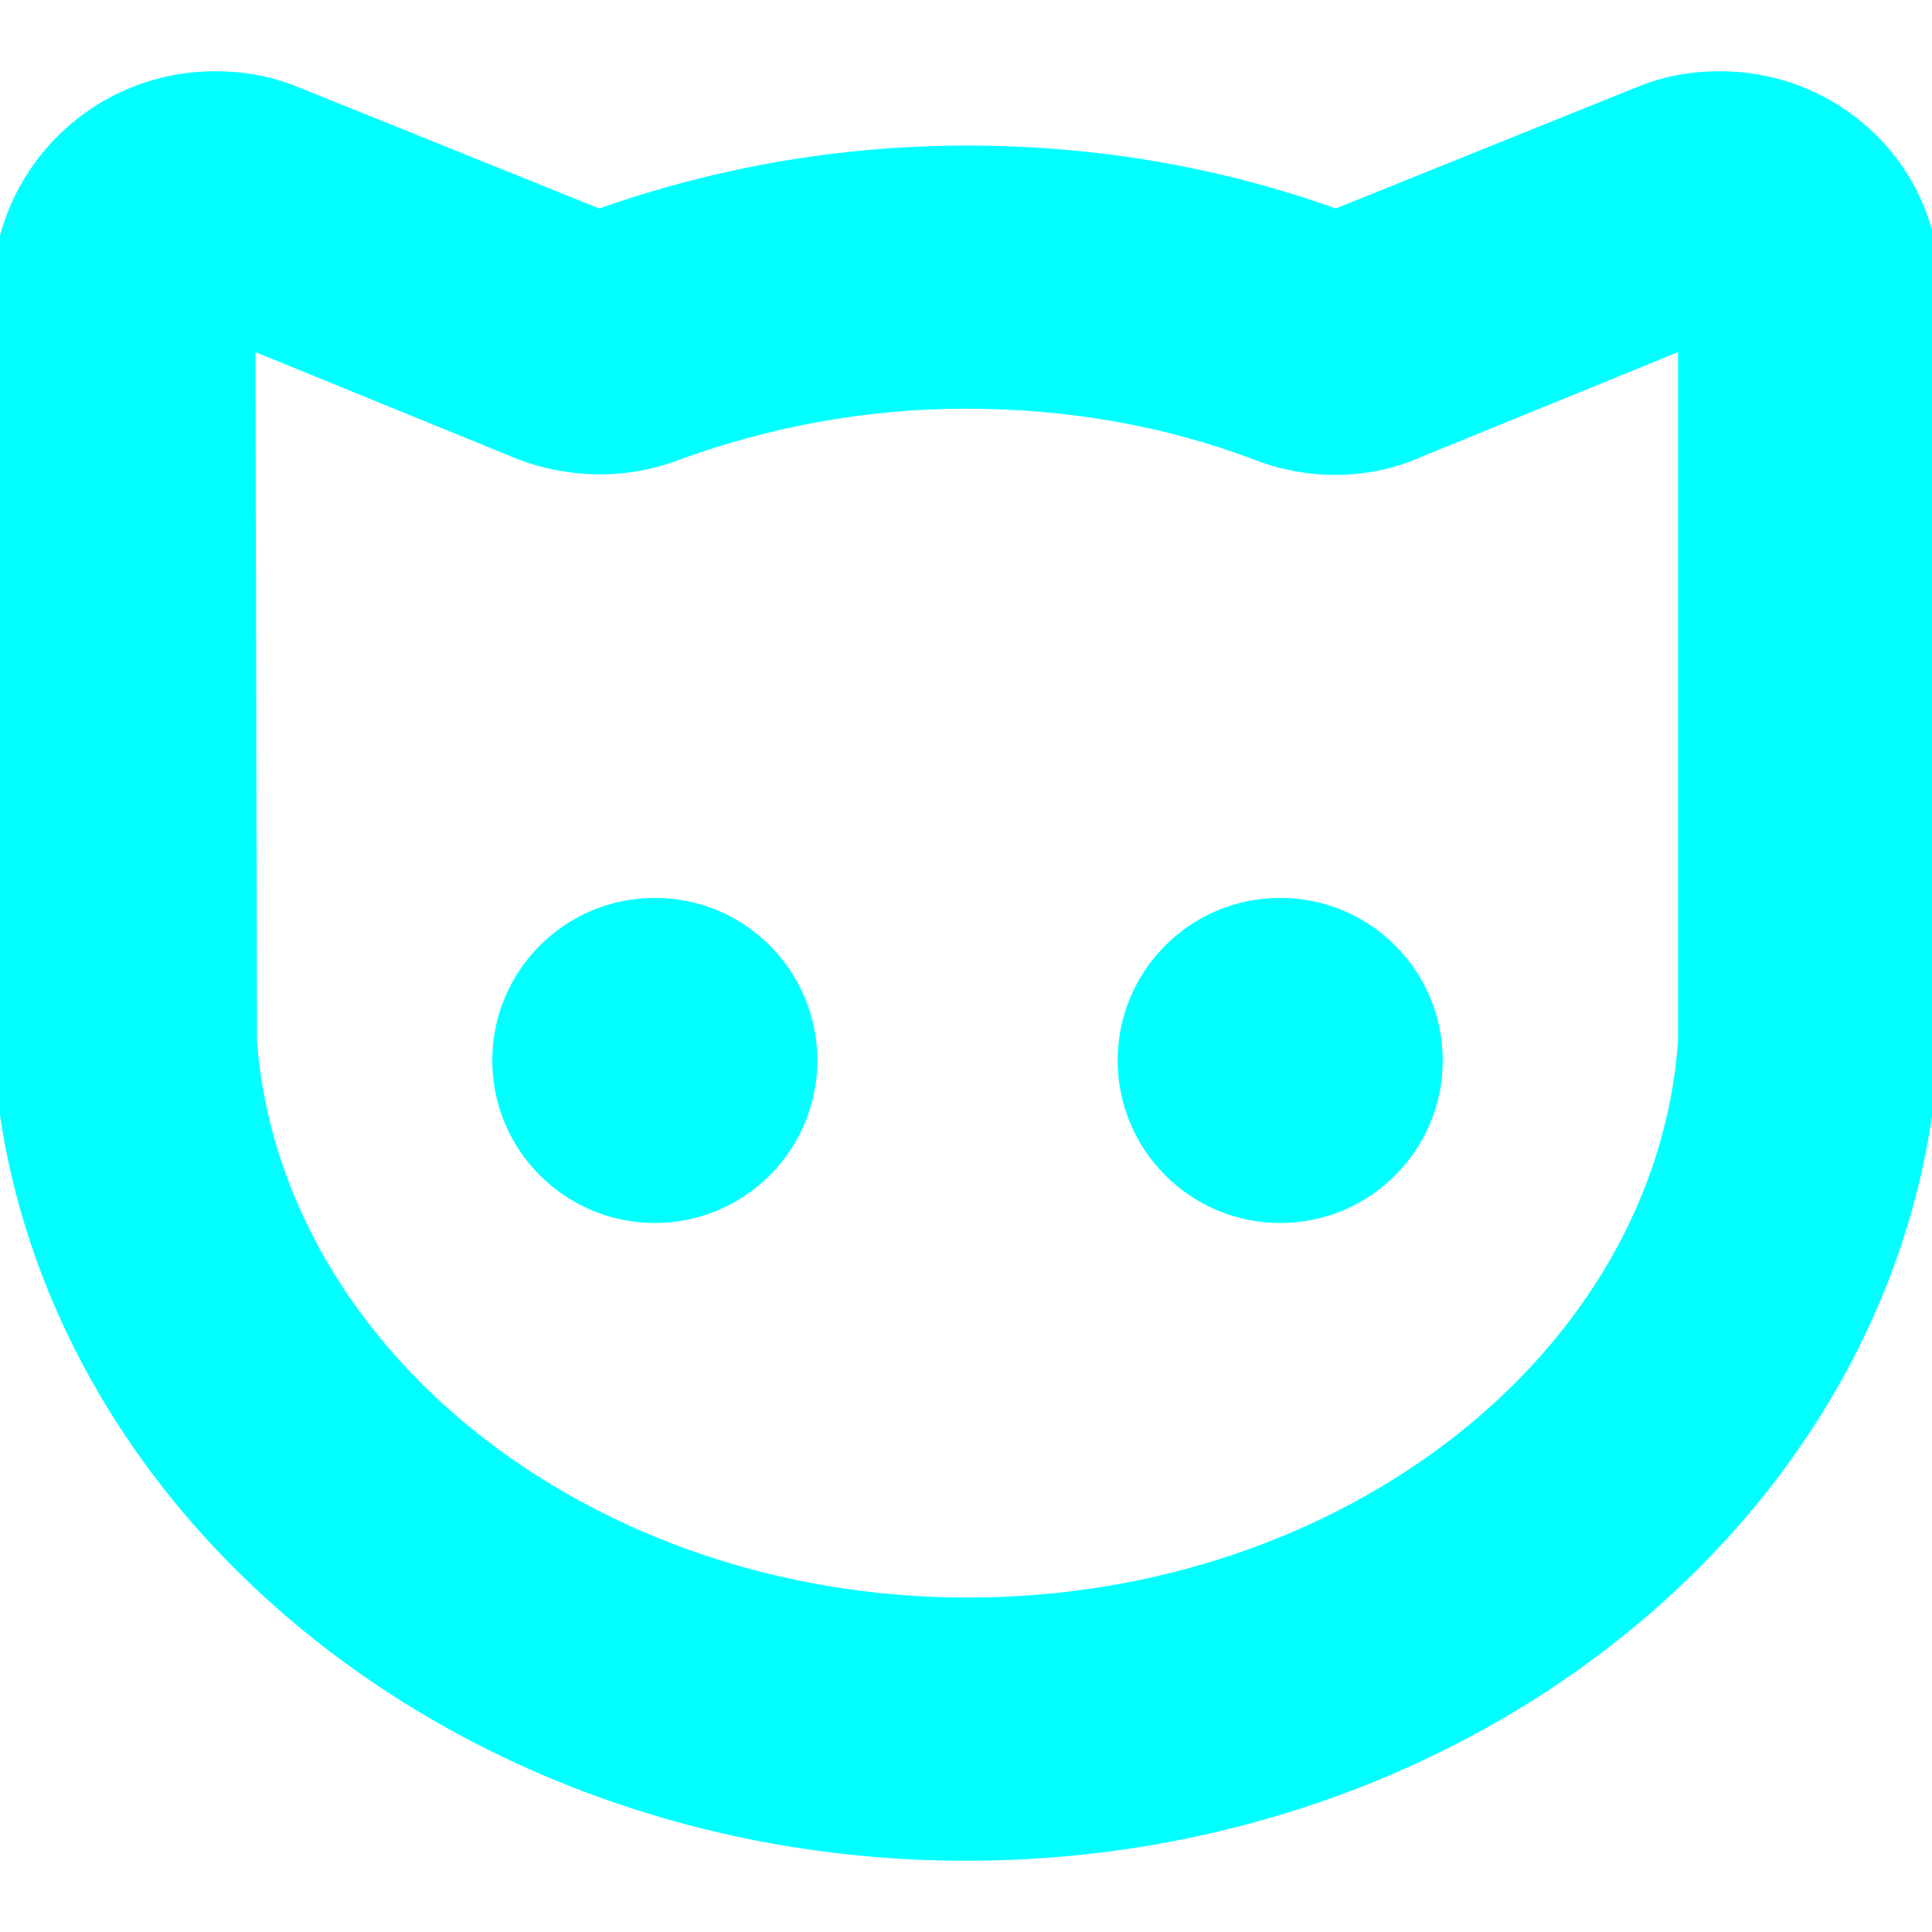 <!DOCTYPE svg PUBLIC "-//W3C//DTD SVG 1.1//EN" "http://www.w3.org/Graphics/SVG/1.1/DTD/svg11.dtd">
<!-- Uploaded to: SVG Repo, www.svgrepo.com, Transformed by: SVG Repo Mixer Tools -->
<svg fill="#00ffff" version="1.1" id="Capa_1" xmlns="http://www.w3.org/2000/svg" xmlns:xlink="http://www.w3.org/1999/xlink" width="800px" height="800px" viewBox="0 0 124.805 124.805" xml:space="preserve" stroke="#00ffff">
<g id="SVGRepo_bgCarrier" stroke-width="0"/>
<g id="SVGRepo_tracerCarrier" stroke-linecap="round" stroke-linejoin="round"/>
<g id="SVGRepo_iconCarrier"> <g> <path d="M111.1,5.103c-1.8,0-3.5,0.3-5.199,1l-19.601,7.9c-7.5-2.7-15.5-4.1-23.8-4.1c-8.2,0-16.2,1.4-23.8,4.1l-19.6-7.9 c-1.7-0.7-3.4-1-5.2-1c-7.7,0-13.9,6.2-13.9,13.9l0.1,48.4c0,0.399,0,0.8,0,1.101c2.2,28.699,29.6,51.199,62.3,51.199 c32.8,0,60.2-22.5,62.3-51.199c0-0.4,0-0.701,0-1.101l0.1-48.5C125,11.302,118.8,5.103,111.1,5.103z M108.9,67.302 c-1.5,20.4-21.9,36.4-46.4,36.4c-24.4,0-44.8-16-46.4-36.4L16,22.002l17.4,7.1c3.2,1.3,6.9,1.4,10.1,0.2c6-2.2,12.3-3.4,18.9-3.4 s13,1.1,19,3.4c3.199,1.2,6.899,1.2,10.1-0.2l17.4-7.1V67.302z"/> <circle cx="42.3" cy="68.503" r="10"/> <circle cx="82.7" cy="68.503" r="10"/> </g> </g>
</svg>